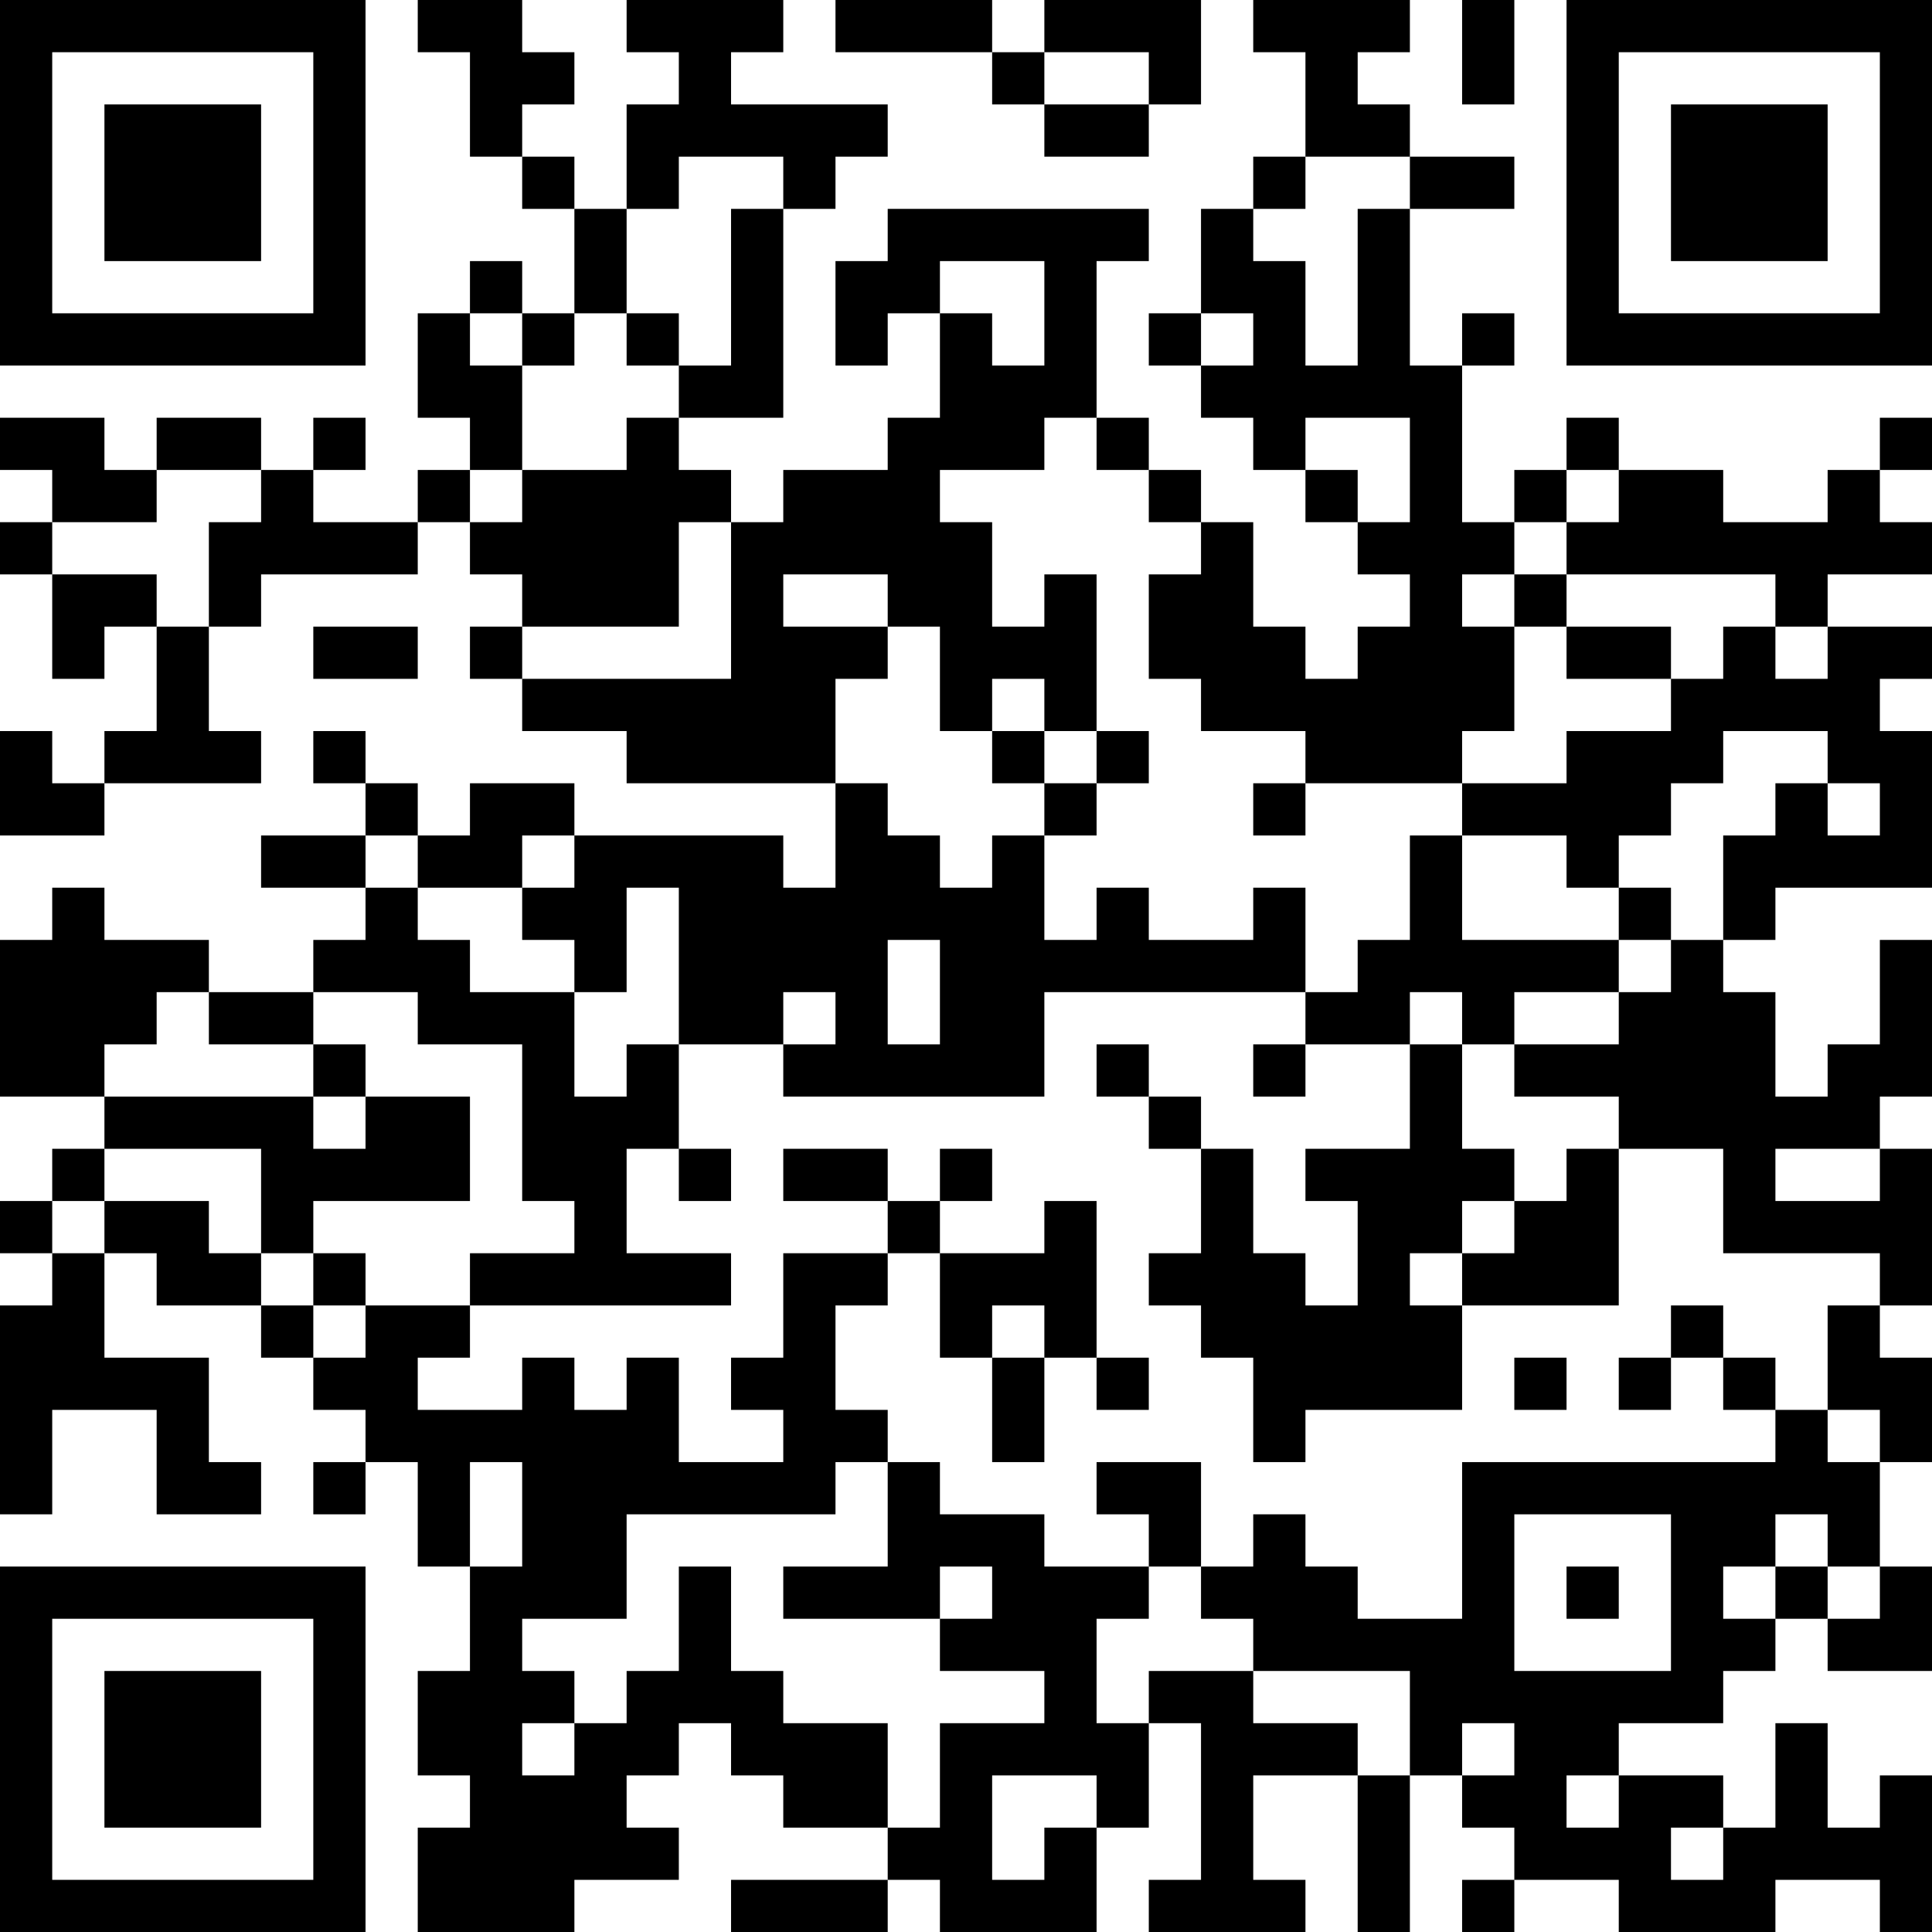 <?xml version="1.0" encoding="UTF-8"?>
<svg xmlns="http://www.w3.org/2000/svg" version="1.1" width="250" height="250" viewBox="0 0 250 250"><rect x="0" y="0" width="250" height="250" fill="#ffffff"/><g transform="scale(6.757)"><g transform="translate(0,0)"><path fill-rule="evenodd" d="M8 0L8 1L9 1L9 3L10 3L10 4L11 4L11 6L10 6L10 5L9 5L9 6L8 6L8 8L9 8L9 9L8 9L8 10L6 10L6 9L7 9L7 8L6 8L6 9L5 9L5 8L3 8L3 9L2 9L2 8L0 8L0 9L1 9L1 10L0 10L0 11L1 11L1 13L2 13L2 12L3 12L3 14L2 14L2 15L1 15L1 14L0 14L0 16L2 16L2 15L5 15L5 14L4 14L4 12L5 12L5 11L8 11L8 10L9 10L9 11L10 11L10 12L9 12L9 13L10 13L10 14L12 14L12 15L16 15L16 17L15 17L15 16L11 16L11 15L9 15L9 16L8 16L8 15L7 15L7 14L6 14L6 15L7 15L7 16L5 16L5 17L7 17L7 18L6 18L6 19L4 19L4 18L2 18L2 17L1 17L1 18L0 18L0 21L2 21L2 22L1 22L1 23L0 23L0 24L1 24L1 25L0 25L0 29L1 29L1 27L3 27L3 29L5 29L5 28L4 28L4 26L2 26L2 24L3 24L3 25L5 25L5 26L6 26L6 27L7 27L7 28L6 28L6 29L7 29L7 28L8 28L8 30L9 30L9 32L8 32L8 34L9 34L9 35L8 35L8 37L11 37L11 36L13 36L13 35L12 35L12 34L13 34L13 33L14 33L14 34L15 34L15 35L17 35L17 36L14 36L14 37L17 37L17 36L18 36L18 37L21 37L21 35L22 35L22 33L23 33L23 36L22 36L22 37L25 37L25 36L24 36L24 34L26 34L26 37L27 37L27 34L28 34L28 35L29 35L29 36L28 36L28 37L29 37L29 36L31 36L31 37L34 37L34 36L36 36L36 37L37 37L37 34L36 34L36 35L35 35L35 33L34 33L34 35L33 35L33 34L31 34L31 33L33 33L33 32L34 32L34 31L35 31L35 32L37 32L37 30L36 30L36 28L37 28L37 26L36 26L36 25L37 25L37 22L36 22L36 21L37 21L37 18L36 18L36 20L35 20L35 21L34 21L34 19L33 19L33 18L34 18L34 17L37 17L37 14L36 14L36 13L37 13L37 12L35 12L35 11L37 11L37 10L36 10L36 9L37 9L37 8L36 8L36 9L35 9L35 10L33 10L33 9L31 9L31 8L30 8L30 9L29 9L29 10L28 10L28 7L29 7L29 6L28 6L28 7L27 7L27 4L29 4L29 3L27 3L27 2L26 2L26 1L27 1L27 0L24 0L24 1L25 1L25 3L24 3L24 4L23 4L23 6L22 6L22 7L23 7L23 8L24 8L24 9L25 9L25 10L26 10L26 11L27 11L27 12L26 12L26 13L25 13L25 12L24 12L24 10L23 10L23 9L22 9L22 8L21 8L21 5L22 5L22 4L17 4L17 5L16 5L16 7L17 7L17 6L18 6L18 8L17 8L17 9L15 9L15 10L14 10L14 9L13 9L13 8L15 8L15 4L16 4L16 3L17 3L17 2L14 2L14 1L15 1L15 0L12 0L12 1L13 1L13 2L12 2L12 4L11 4L11 3L10 3L10 2L11 2L11 1L10 1L10 0ZM16 0L16 1L19 1L19 2L20 2L20 3L22 3L22 2L23 2L23 0L20 0L20 1L19 1L19 0ZM28 0L28 2L29 2L29 0ZM20 1L20 2L22 2L22 1ZM13 3L13 4L12 4L12 6L11 6L11 7L10 7L10 6L9 6L9 7L10 7L10 9L9 9L9 10L10 10L10 9L12 9L12 8L13 8L13 7L14 7L14 4L15 4L15 3ZM25 3L25 4L24 4L24 5L25 5L25 7L26 7L26 4L27 4L27 3ZM18 5L18 6L19 6L19 7L20 7L20 5ZM12 6L12 7L13 7L13 6ZM23 6L23 7L24 7L24 6ZM20 8L20 9L18 9L18 10L19 10L19 12L20 12L20 11L21 11L21 14L20 14L20 13L19 13L19 14L18 14L18 12L17 12L17 11L15 11L15 12L17 12L17 13L16 13L16 15L17 15L17 16L18 16L18 17L19 17L19 16L20 16L20 18L21 18L21 17L22 17L22 18L24 18L24 17L25 17L25 19L20 19L20 21L15 21L15 20L16 20L16 19L15 19L15 20L13 20L13 17L12 17L12 19L11 19L11 18L10 18L10 17L11 17L11 16L10 16L10 17L8 17L8 16L7 16L7 17L8 17L8 18L9 18L9 19L11 19L11 21L12 21L12 20L13 20L13 22L12 22L12 24L14 24L14 25L9 25L9 24L11 24L11 23L10 23L10 20L8 20L8 19L6 19L6 20L4 20L4 19L3 19L3 20L2 20L2 21L6 21L6 22L7 22L7 21L9 21L9 23L6 23L6 24L5 24L5 22L2 22L2 23L1 23L1 24L2 24L2 23L4 23L4 24L5 24L5 25L6 25L6 26L7 26L7 25L9 25L9 26L8 26L8 27L10 27L10 26L11 26L11 27L12 27L12 26L13 26L13 28L15 28L15 27L14 27L14 26L15 26L15 24L17 24L17 25L16 25L16 27L17 27L17 28L16 28L16 29L12 29L12 31L10 31L10 32L11 32L11 33L10 33L10 34L11 34L11 33L12 33L12 32L13 32L13 30L14 30L14 32L15 32L15 33L17 33L17 35L18 35L18 33L20 33L20 32L18 32L18 31L19 31L19 30L18 30L18 31L15 31L15 30L17 30L17 28L18 28L18 29L20 29L20 30L22 30L22 31L21 31L21 33L22 33L22 32L24 32L24 33L26 33L26 34L27 34L27 32L24 32L24 31L23 31L23 30L24 30L24 29L25 29L25 30L26 30L26 31L28 31L28 28L34 28L34 27L35 27L35 28L36 28L36 27L35 27L35 25L36 25L36 24L33 24L33 22L31 22L31 21L29 21L29 20L31 20L31 19L32 19L32 18L33 18L33 16L34 16L34 15L35 15L35 16L36 16L36 15L35 15L35 14L33 14L33 15L32 15L32 16L31 16L31 17L30 17L30 16L28 16L28 15L30 15L30 14L32 14L32 13L33 13L33 12L34 12L34 13L35 13L35 12L34 12L34 11L30 11L30 10L31 10L31 9L30 9L30 10L29 10L29 11L28 11L28 12L29 12L29 14L28 14L28 15L25 15L25 14L23 14L23 13L22 13L22 11L23 11L23 10L22 10L22 9L21 9L21 8ZM25 8L25 9L26 9L26 10L27 10L27 8ZM3 9L3 10L1 10L1 11L3 11L3 12L4 12L4 10L5 10L5 9ZM13 10L13 12L10 12L10 13L14 13L14 10ZM29 11L29 12L30 12L30 13L32 13L32 12L30 12L30 11ZM6 12L6 13L8 13L8 12ZM19 14L19 15L20 15L20 16L21 16L21 15L22 15L22 14L21 14L21 15L20 15L20 14ZM24 15L24 16L25 16L25 15ZM27 16L27 18L26 18L26 19L25 19L25 20L24 20L24 21L25 21L25 20L27 20L27 22L25 22L25 23L26 23L26 25L25 25L25 24L24 24L24 22L23 22L23 21L22 21L22 20L21 20L21 21L22 21L22 22L23 22L23 24L22 24L22 25L23 25L23 26L24 26L24 28L25 28L25 27L28 27L28 25L31 25L31 22L30 22L30 23L29 23L29 22L28 22L28 20L29 20L29 19L31 19L31 18L32 18L32 17L31 17L31 18L28 18L28 16ZM17 18L17 20L18 20L18 18ZM27 19L27 20L28 20L28 19ZM6 20L6 21L7 21L7 20ZM13 22L13 23L14 23L14 22ZM15 22L15 23L17 23L17 24L18 24L18 26L19 26L19 28L20 28L20 26L21 26L21 27L22 27L22 26L21 26L21 23L20 23L20 24L18 24L18 23L19 23L19 22L18 22L18 23L17 23L17 22ZM34 22L34 23L36 23L36 22ZM28 23L28 24L27 24L27 25L28 25L28 24L29 24L29 23ZM6 24L6 25L7 25L7 24ZM19 25L19 26L20 26L20 25ZM32 25L32 26L31 26L31 27L32 27L32 26L33 26L33 27L34 27L34 26L33 26L33 25ZM29 26L29 27L30 27L30 26ZM9 28L9 30L10 30L10 28ZM21 28L21 29L22 29L22 30L23 30L23 28ZM29 29L29 32L32 32L32 29ZM34 29L34 30L33 30L33 31L34 31L34 30L35 30L35 31L36 31L36 30L35 30L35 29ZM30 30L30 31L31 31L31 30ZM28 33L28 34L29 34L29 33ZM19 34L19 36L20 36L20 35L21 35L21 34ZM30 34L30 35L31 35L31 34ZM32 35L32 36L33 36L33 35ZM0 0L0 7L7 7L7 0ZM1 1L1 6L6 6L6 1ZM2 2L2 5L5 5L5 2ZM30 0L30 7L37 7L37 0ZM31 1L31 6L36 6L36 1ZM32 2L32 5L35 5L35 2ZM0 30L0 37L7 37L7 30ZM1 31L1 36L6 36L6 31ZM2 32L2 35L5 35L5 32Z" fill="#000000"/></g></g></svg>

